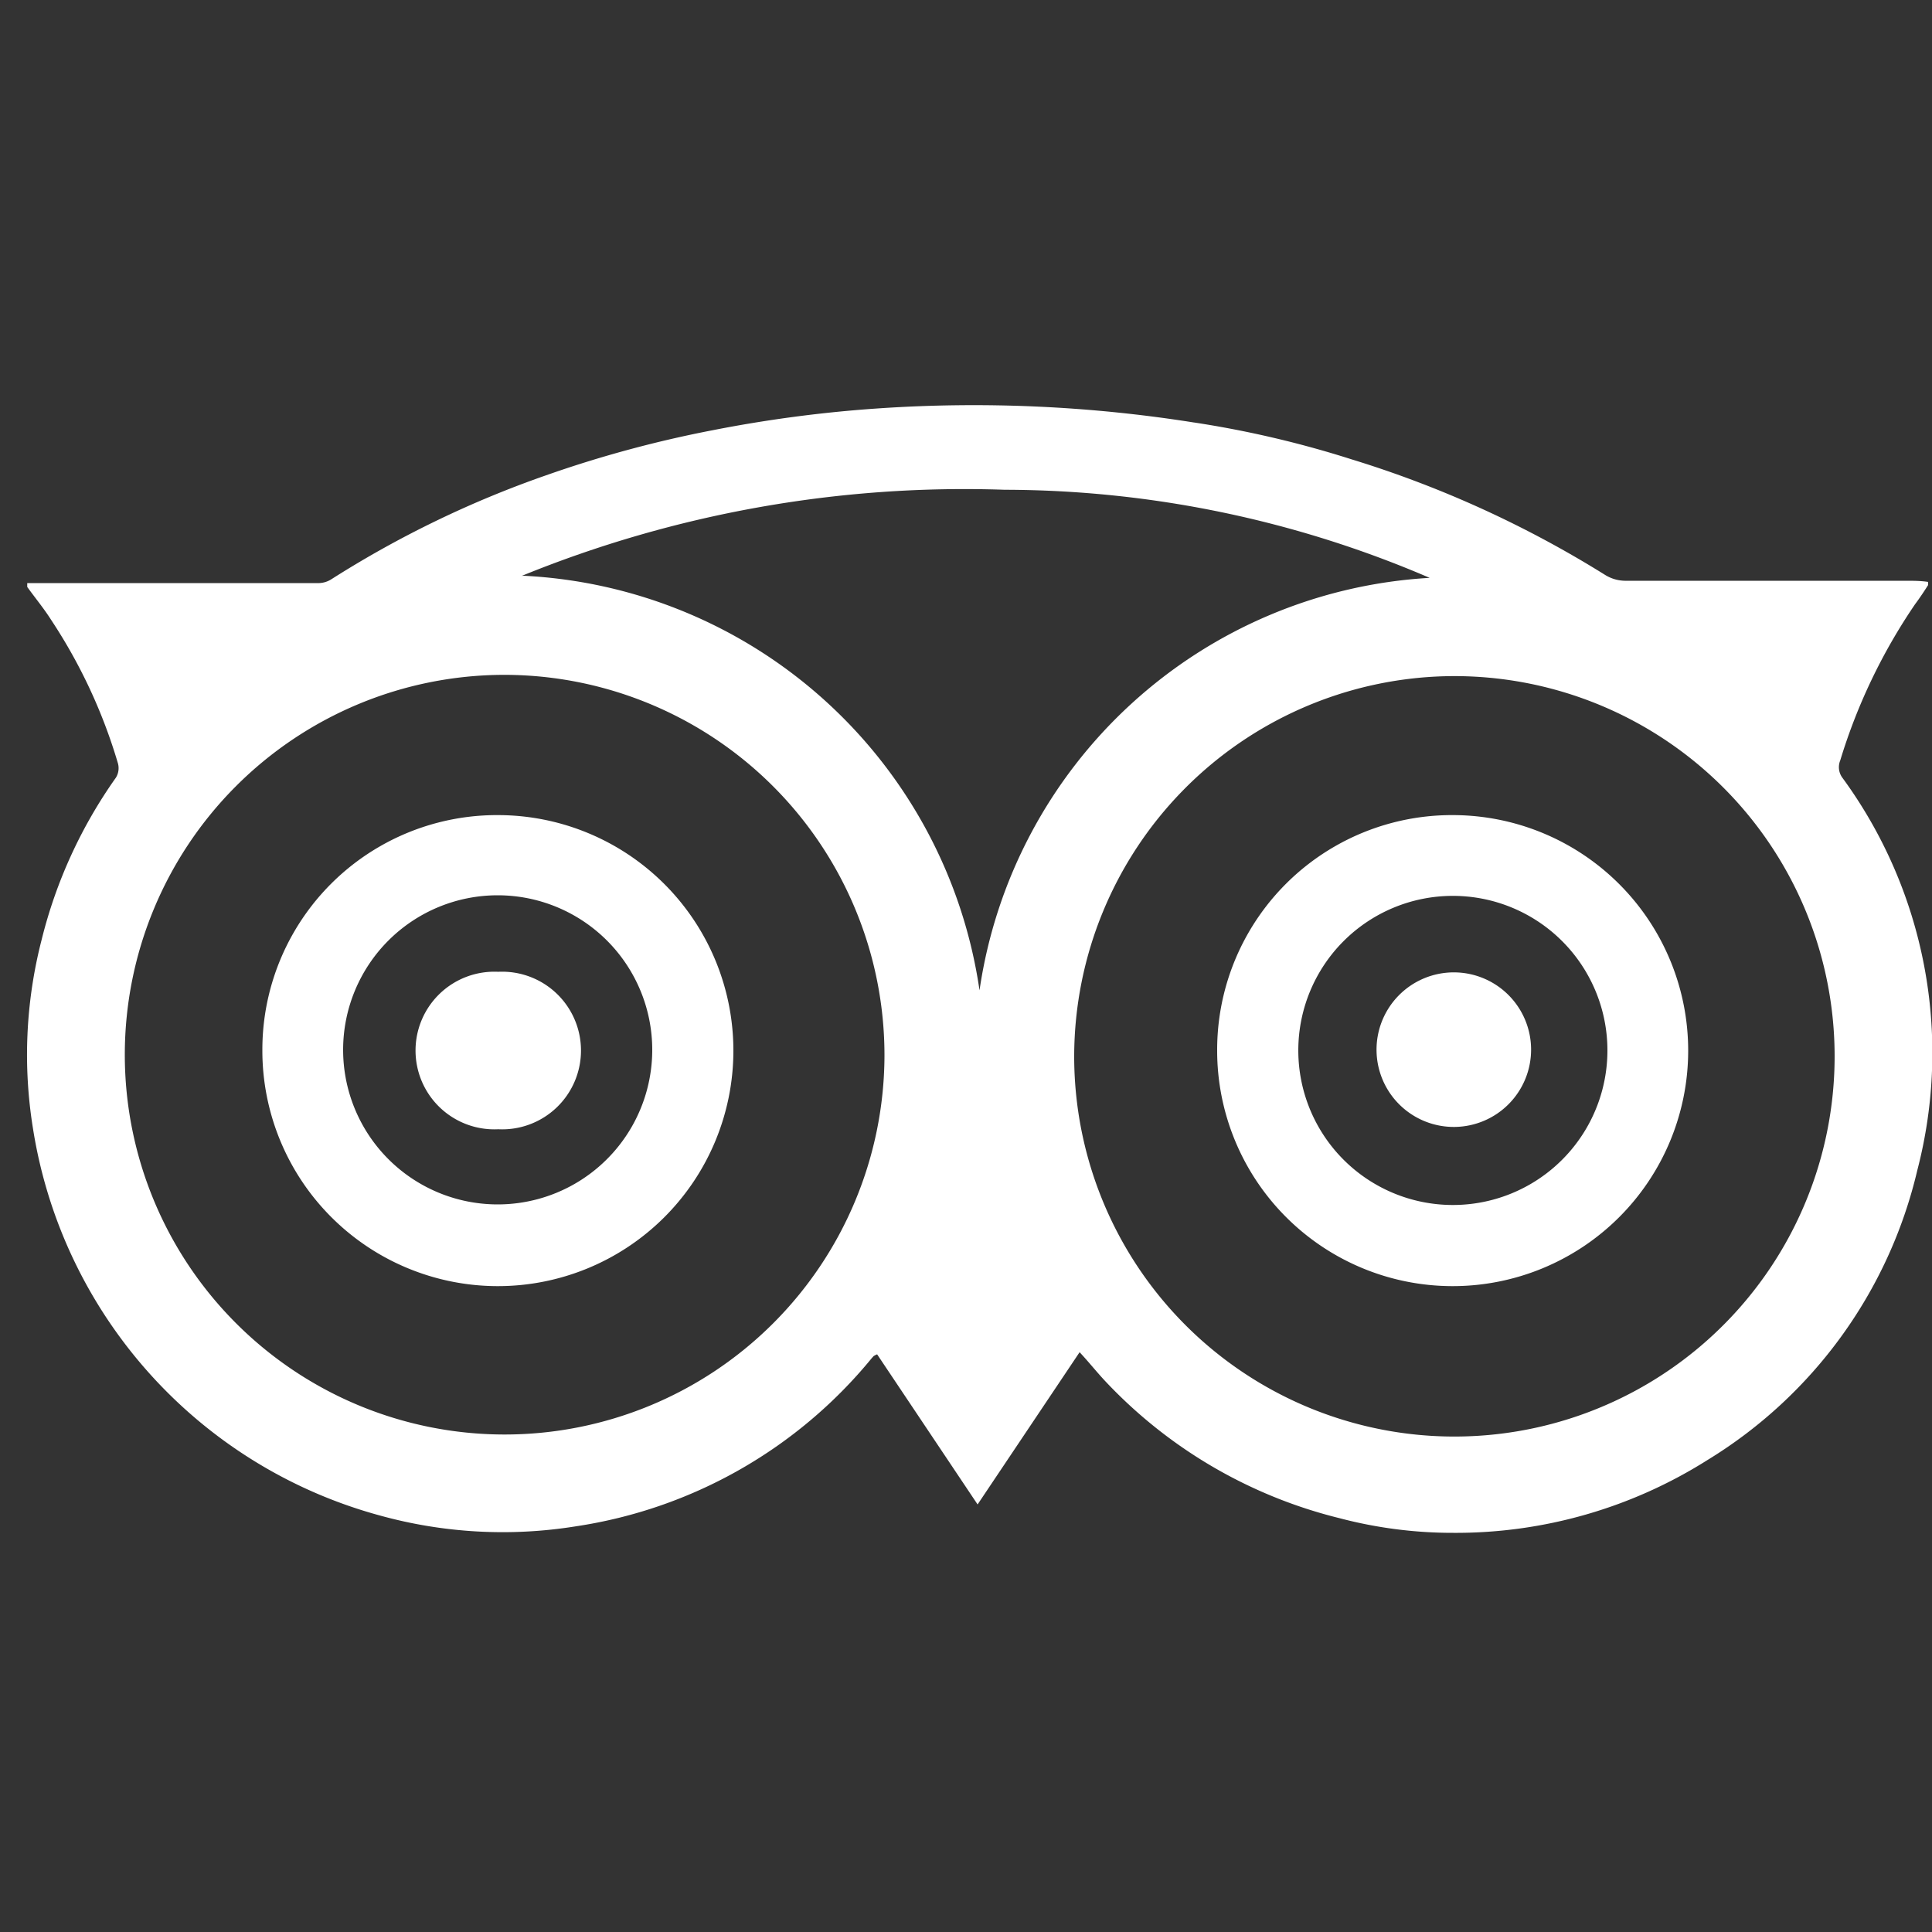 <svg id="Layer_1" data-name="Layer 1" xmlns="http://www.w3.org/2000/svg" viewBox="0 0 100 100"><rect x="0" y="0" width="100" height="100" fill="#333333" stroke="none"/><defs><style>.cls-1{fill:#fff;fill-rule:evenodd;}</style></defs><title>i-trip_white</title><path class="cls-1" d="M61.82,21.87a53,53,0,0,1,8.12,1.9,55.58,55.58,0,0,1,13.16,6,2,2,0,0,0,1,.29c4.85,0,9.69,0,14.53,0,.39,0,.78,0,1.17.06,0,.1,0,.14,0,.16-.22.35-.45.69-.68,1a29.65,29.65,0,0,0-3.87,8.08.92.92,0,0,0,.1.88,24.1,24.1,0,0,1,3.89,20.33,24,24,0,0,1-10.86,15,24.38,24.38,0,0,1-13.15,3.77,23,23,0,0,1-5.9-.76A24.78,24.78,0,0,1,57.2,71.48c-.44-.47-.86-1-1.32-1.49L50.6,77.87,45.4,70.1a1.18,1.18,0,0,0-.18.09l-.1.11A24.47,24.47,0,0,1,29.82,79a23.83,23.83,0,0,1-10.2-.57,24.75,24.75,0,0,1-17.91-20,23.83,23.83,0,0,1,.44-9.77A24.82,24.82,0,0,1,6,40.25a.94.94,0,0,0,.11-.72,27.56,27.56,0,0,0-3.46-7.44c-.38-.6-.83-1.14-1.24-1.71v-.2l.25,0H16.53a1.27,1.27,0,0,0,.64-.21A53.5,53.5,0,0,1,28.27,24.6a60.41,60.41,0,0,1,8.61-2.33,68.38,68.38,0,0,1,8.56-1.13,72.84,72.84,0,0,1,16.37.73ZM55.6,54.61A19.68,19.68,0,1,0,74.86,35,19.71,19.71,0,0,0,55.6,54.61ZM26.08,34.93a19.66,19.66,0,1,0,19.7,19.75,19.69,19.69,0,0,0-19.7-19.75Zm1-5.13A25.11,25.11,0,0,1,50.7,51.26,25,25,0,0,1,74,29.91,55.87,55.87,0,0,0,52,25.35a60.7,60.7,0,0,0-25,4.46Zm0,0"/><path class="cls-1" d="M75.25,42.19A12.19,12.19,0,1,1,63,54.37,12.15,12.15,0,0,1,75.25,42.19Zm7.95,12.18a8,8,0,1,0-8,8,8,8,0,0,0,8-8Zm0,0"/><path class="cls-1" d="M25.82,42.19A12.19,12.19,0,1,1,13.58,54.36,12.14,12.14,0,0,1,25.82,42.19Zm7.94,12.15a8,8,0,1,0-8,8,8,8,0,0,0,8-8Zm0,0"/><path class="cls-1" d="M75.25,50.33a4,4,0,1,1-4,4.08,4,4,0,0,1,4-4.08Zm0,0"/><path class="cls-1" d="M25.79,50.3a4.08,4.08,0,1,1,0,8.15,4.08,4.08,0,1,1,0-8.15Zm0,0"/></svg>